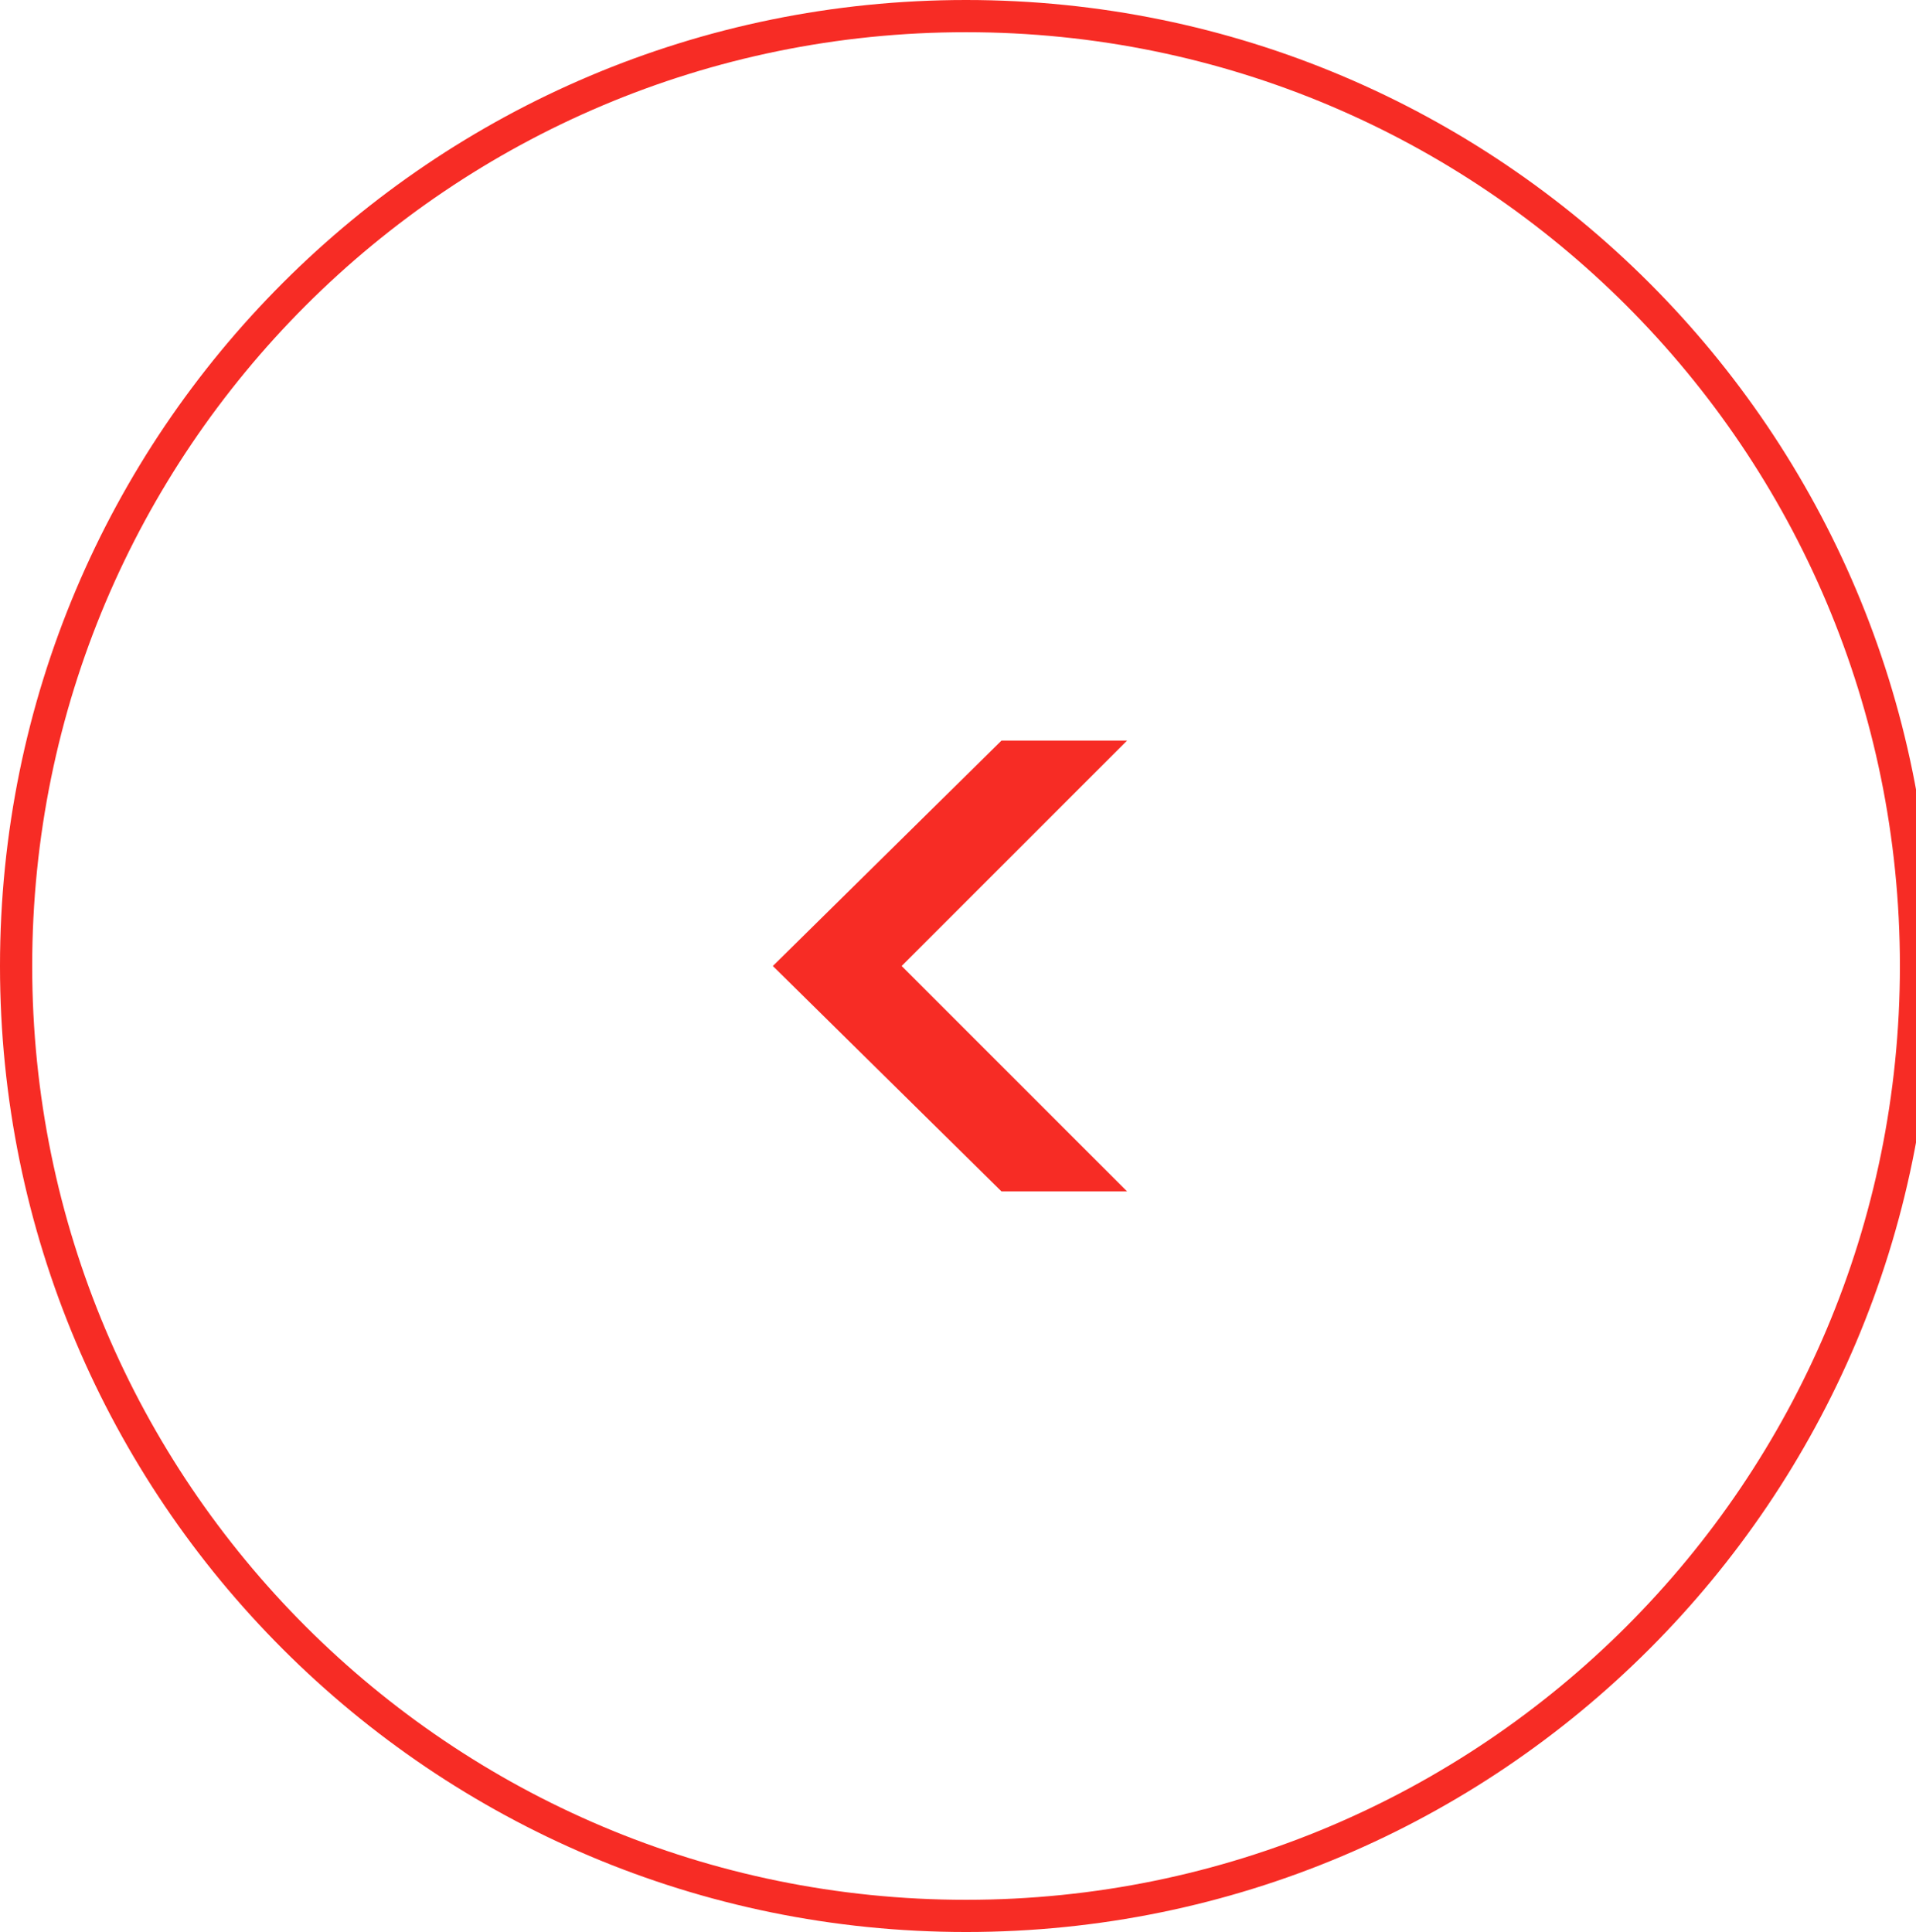 <?xml version="1.0" encoding="UTF-8"?>
<svg id="Layer_1" xmlns="http://www.w3.org/2000/svg" version="1.1" viewBox="0 0 59.5 60">
  <!-- Generator: Adobe Illustrator 29.2.1, SVG Export Plug-In . SVG Version: 2.1.0 Build 116)  -->
  <defs>
    <style>
      .st0 {
        fill: #f72c25;
      }

      .st1 {
        fill: none;
        stroke: #f72c25;
      }
    </style>
  </defs>
  <path class="st0" d="M35,23h-3.9l-7.1,7,7.1,7h3.9l-7-7,7-7Z"/>
  <path class="st1" d="M30,59.5h0C13.7,59.5.5,46.3.5,30h0C.5,13.7,13.7.5,30,.5h0c16.3,0,29.5,13.2,29.5,29.5h0c0,16.3-13.2,29.5-29.5,29.5Z"/>
</svg>